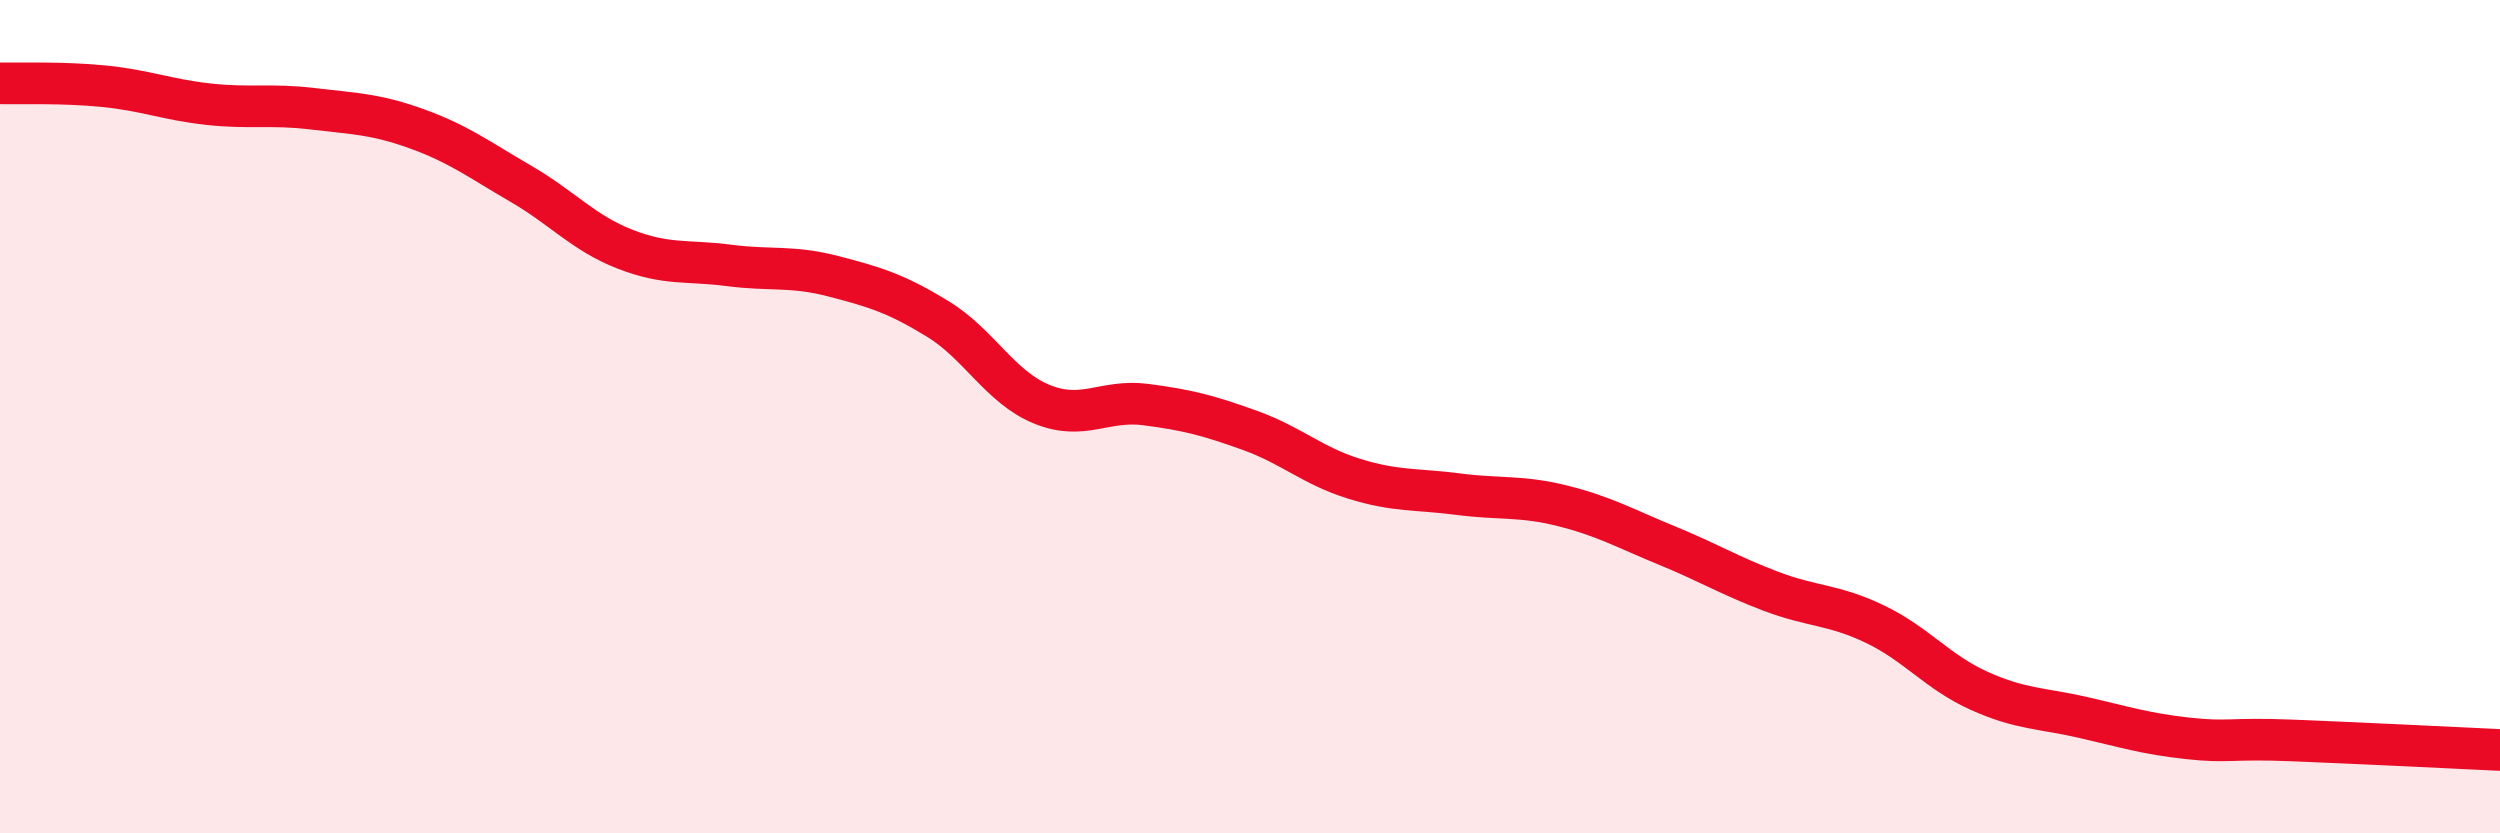 
    <svg width="60" height="20" viewBox="0 0 60 20" xmlns="http://www.w3.org/2000/svg">
      <path
        d="M 0,2 C 0.5,2.01 1.5,1.97 2.5,2.07 C 3.5,2.17 4,2.39 5,2.5 C 6,2.61 6.5,2.49 7.5,2.61 C 8.5,2.73 9,2.73 10,3.09 C 11,3.45 11.5,3.83 12.5,4.41 C 13.5,4.99 14,5.59 15,5.98 C 16,6.37 16.5,6.24 17.5,6.37 C 18.5,6.5 19,6.37 20,6.63 C 21,6.89 21.5,7.04 22.5,7.65 C 23.5,8.26 24,9.29 25,9.7 C 26,10.11 26.5,9.58 27.5,9.71 C 28.5,9.84 29,9.97 30,10.33 C 31,10.69 31.5,11.18 32.5,11.49 C 33.5,11.8 34,11.73 35,11.86 C 36,11.99 36.5,11.89 37.5,12.14 C 38.5,12.39 39,12.68 40,13.09 C 41,13.5 41.5,13.81 42.5,14.19 C 43.5,14.57 44,14.5 45,14.98 C 46,15.46 46.5,16.13 47.5,16.58 C 48.5,17.03 49,16.99 50,17.22 C 51,17.45 51.5,17.61 52.5,17.72 C 53.5,17.83 53.5,17.71 55,17.77 C 56.5,17.83 59,17.95 60,18L60 20L0 20Z"
        fill="#EB0A25"
        opacity="0.1"
        stroke-linecap="round"
        stroke-linejoin="round"
      />
      <path
        d="M 0,2 C 0.5,2.01 1.5,1.97 2.5,2.07 C 3.5,2.17 4,2.39 5,2.5 C 6,2.61 6.5,2.49 7.5,2.61 C 8.5,2.73 9,2.73 10,3.09 C 11,3.45 11.5,3.83 12.5,4.41 C 13.5,4.99 14,5.59 15,5.98 C 16,6.37 16.5,6.24 17.5,6.37 C 18.5,6.5 19,6.37 20,6.63 C 21,6.89 21.5,7.04 22.5,7.65 C 23.5,8.26 24,9.29 25,9.7 C 26,10.11 26.5,9.58 27.5,9.71 C 28.5,9.84 29,9.97 30,10.33 C 31,10.69 31.5,11.18 32.5,11.49 C 33.5,11.8 34,11.73 35,11.86 C 36,11.99 36.5,11.89 37.5,12.14 C 38.5,12.39 39,12.68 40,13.09 C 41,13.5 41.5,13.81 42.5,14.19 C 43.5,14.57 44,14.5 45,14.98 C 46,15.46 46.5,16.13 47.5,16.58 C 48.5,17.03 49,16.99 50,17.22 C 51,17.45 51.5,17.61 52.5,17.72 C 53.5,17.83 53.5,17.71 55,17.77 C 56.5,17.83 59,17.95 60,18"
        stroke="#EB0A25"
        stroke-width="1"
        fill="none"
        stroke-linecap="round"
        stroke-linejoin="round"
      />
    </svg>
  